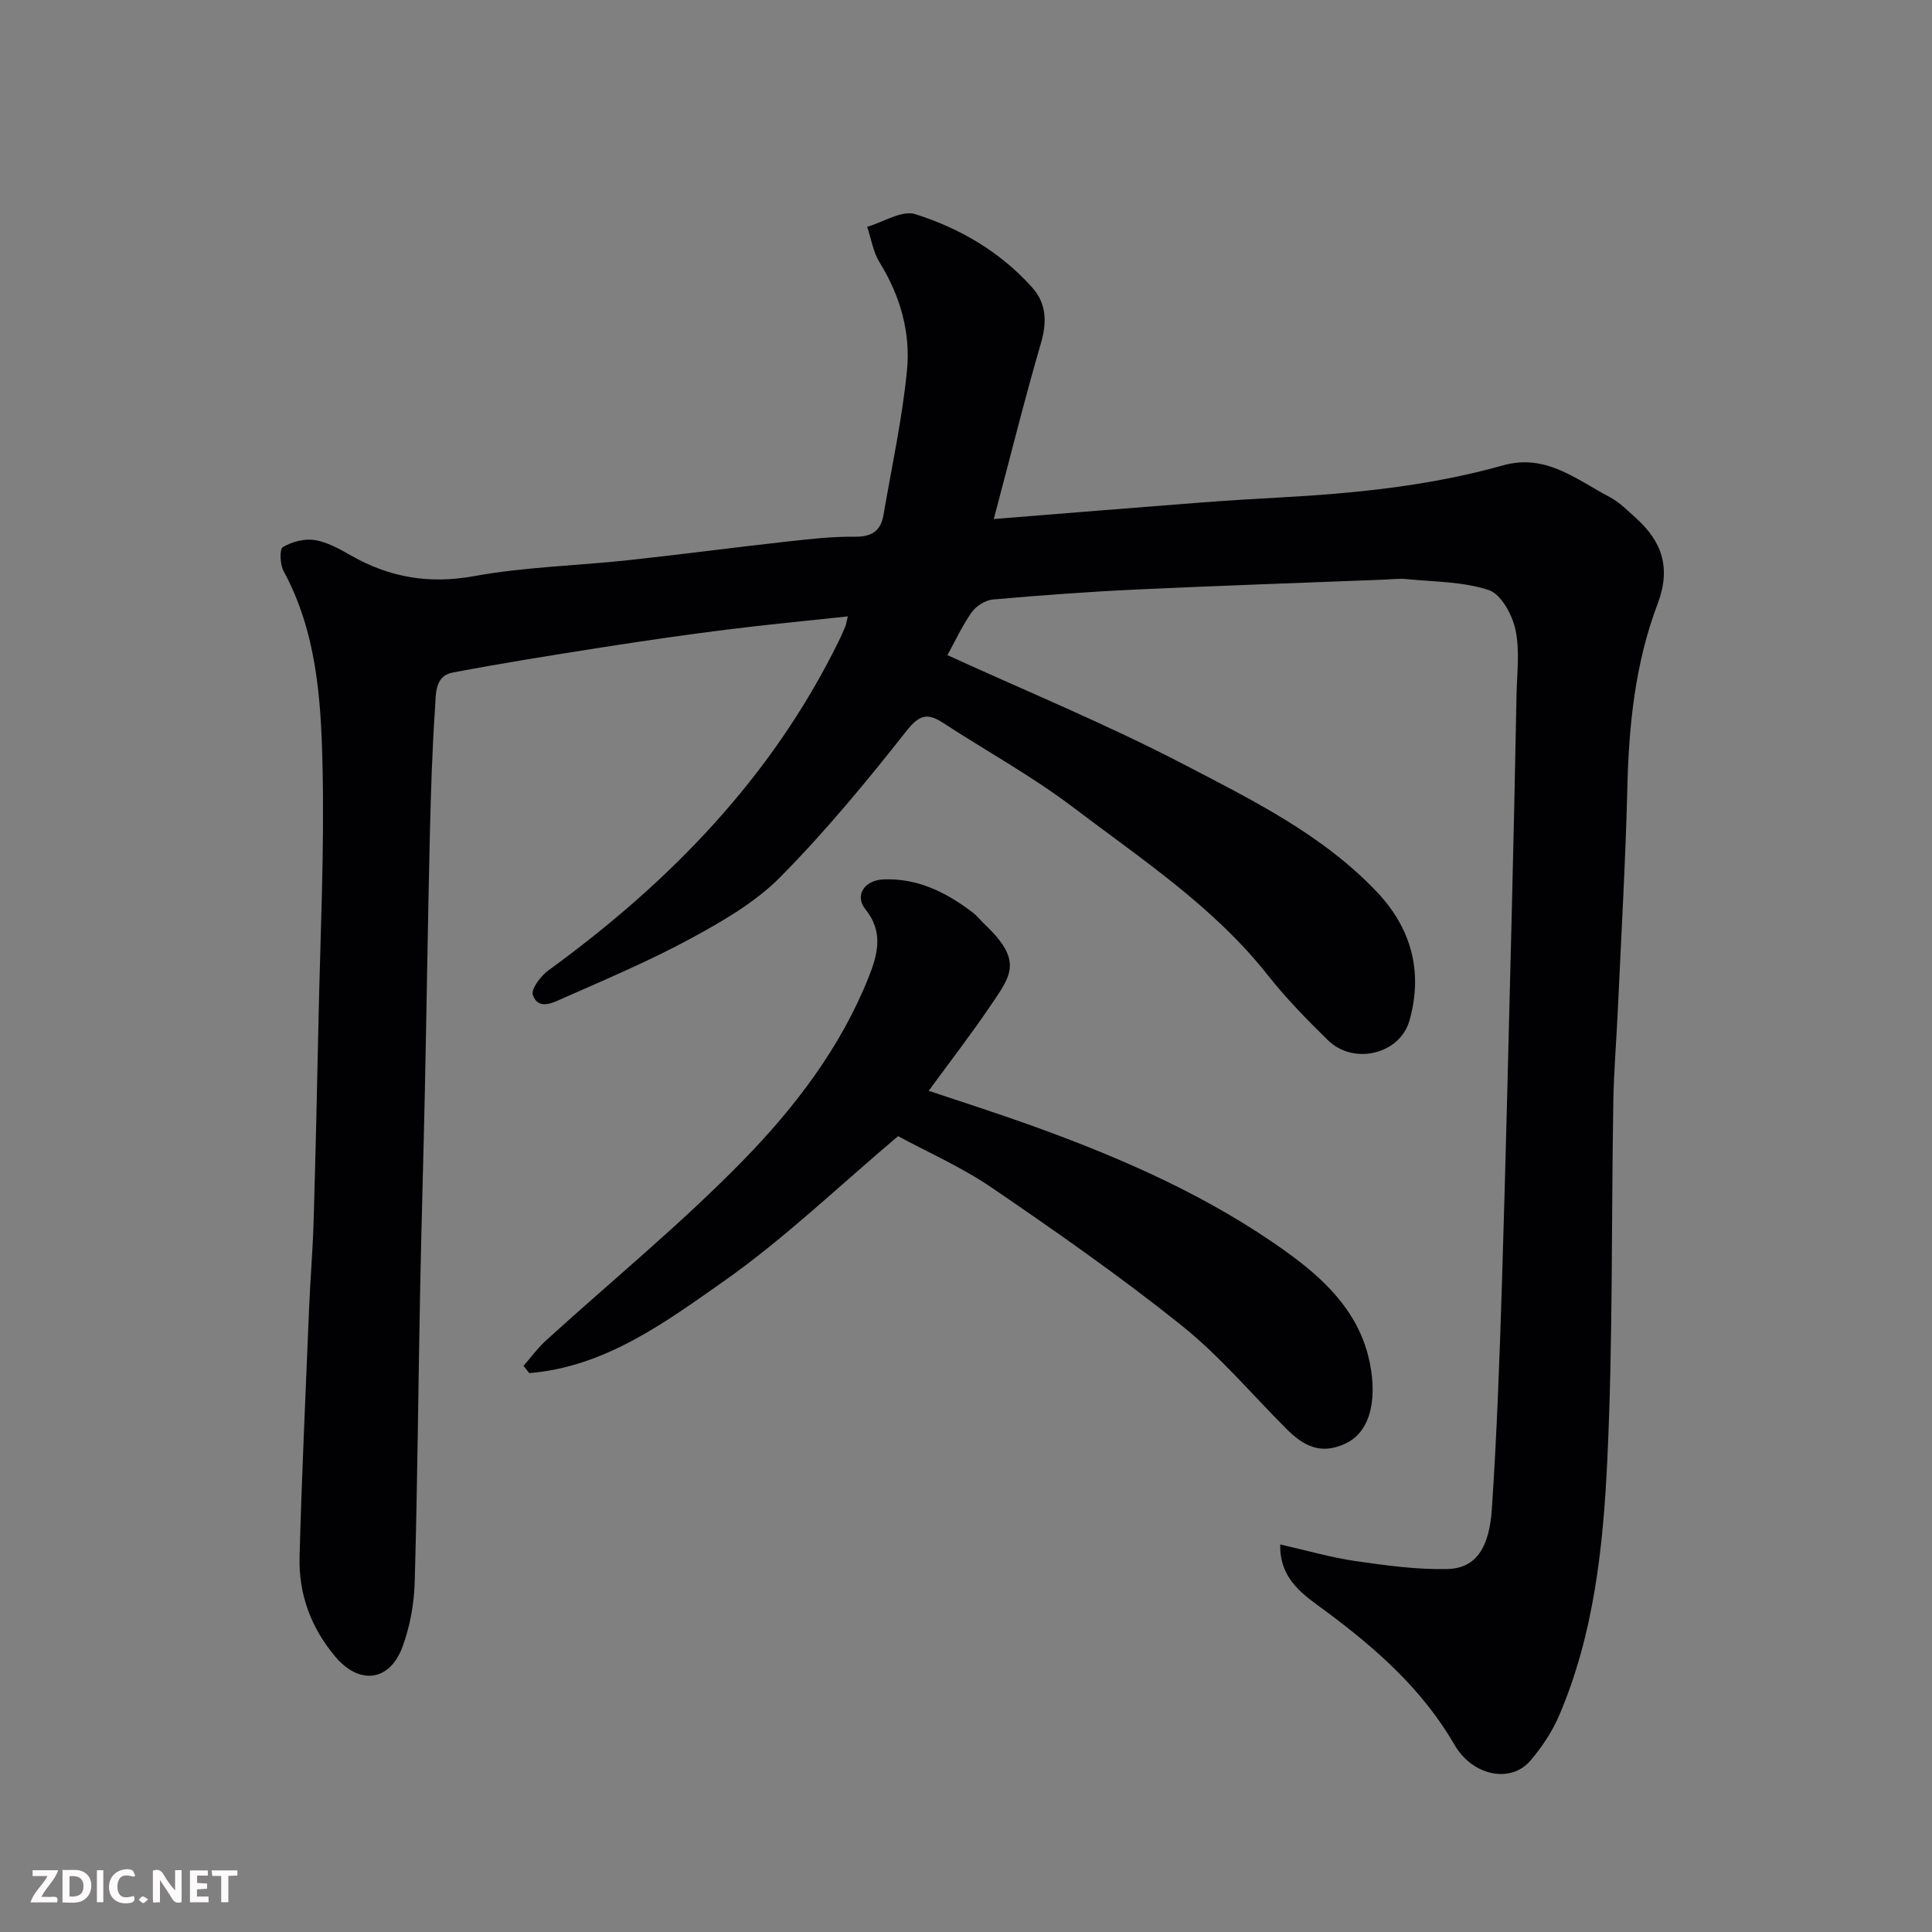 <svg enable-background="new 0 0 400 400" viewBox="0 0 400 400" xmlns="http://www.w3.org/2000/svg"><rect x="0" y="0" width="400" height="400" fill="#808080" stroke="none"/><path d="m205.75 107.46c14.98-1.2 28.77-2.33 42.55-3.39 5.43-.42 10.86-.76 16.3-1.05 15.73-.85 31.37-2.39 46.58-6.67 8.88-2.5 15.19 2.95 22.09 6.56 1.99 1.04 3.66 2.76 5.37 4.29 5.5 4.92 7.37 10.39 4.54 17.86-4.63 12.2-5.95 25.08-6.26 38.12-.37 15.21-1.26 30.41-1.95 45.61-.29 6.44-.84 12.87-.95 19.3-.42 24.76-.07 49.56-1.25 74.29-.85 17.9-2.76 35.91-9.93 52.72-1.45 3.4-3.61 6.64-6.02 9.46-4 4.67-11.91 3.2-15.68-3.32-6.68-11.53-16.24-19.94-26.77-27.75-4.13-3.07-9.51-6.32-9.31-13.73 5.47 1.24 10.44 2.69 15.51 3.43 6.32.92 12.75 1.8 19.1 1.66 6.1-.14 8.69-4.68 9.21-12.47 1.03-15.51 1.59-31.05 2.08-46.59.79-25.53 1.39-51.07 2.03-76.6.38-15.1.7-30.2.99-45.3.09-4.52.71-9.2-.22-13.52-.66-3.09-2.97-7.34-5.5-8.19-5.33-1.78-11.29-1.71-17.01-2.28-1.64-.16-3.32.06-4.98.12-17.04.67-34.07 1.24-51.1 2.04-9.88.46-19.75 1.19-29.6 2.06-1.56.14-3.48 1.35-4.4 2.66-2.04 2.91-3.54 6.19-5.01 8.86 16.48 7.54 33.07 14.35 48.9 22.6 14.16 7.38 28.72 14.53 39.98 26.39 7.15 7.53 9.63 16.53 6.78 26.65-1.97 6.98-11.54 9.32-16.89 4.08-4.37-4.27-8.68-8.69-12.46-13.48-11.18-14.16-26.1-23.97-40.2-34.67-8.54-6.48-18.04-11.7-27.05-17.57-3.23-2.1-4.9-1.65-7.54 1.69-8.25 10.46-16.77 20.8-26.13 30.26-5.17 5.23-11.94 9.14-18.5 12.7-8.57 4.65-17.6 8.46-26.53 12.41-2 .88-5.07 2.53-6.2-.7-.42-1.21 1.65-3.95 3.23-5.1 25.09-18.24 46.22-39.91 60.05-68.06.5-1.03.98-2.07 1.41-3.12.18-.44.24-.93.52-2.1-8.61.93-16.91 1.71-25.19 2.75-8.6 1.08-17.18 2.33-25.74 3.67-10.32 1.62-20.65 3.26-30.91 5.21-3.7.7-3.43 4.51-3.61 7.17-.61 8.91-.88 17.86-1.09 26.79-.41 17.6-.66 35.2-1.03 52.8-.29 13.77-.71 27.53-.98 41.3-.39 20.1-.55 40.2-1.12 60.3-.13 4.5-.98 9.17-2.54 13.38-2.68 7.2-8.95 7.86-13.87 2.04-5.08-6.02-7.64-12.99-7.43-20.75.47-17.04 1.26-34.07 1.96-51.11.25-6.1.77-12.2.95-18.3.41-13.93.73-27.87 1.02-41.8.37-17.6 1.24-35.21.82-52.8-.32-13.67-1.25-27.5-8.06-40.04-.74-1.37-.87-4.53-.14-4.96 1.86-1.11 4.46-1.8 6.57-1.46 2.61.42 5.14 1.83 7.5 3.18 8.01 4.57 16.2 5.99 25.52 4.29 10.47-1.91 21.24-2.15 31.85-3.29 10.91-1.18 21.8-2.63 32.71-3.84 4.75-.53 9.53-1.08 14.29-1.03 3.47.04 5.34-1.21 5.9-4.47 1.71-9.97 3.88-19.9 4.87-29.94.78-7.88-1.4-15.48-5.68-22.4-1.33-2.16-1.73-4.89-2.56-7.35 3.35-.97 7.19-3.5 9.96-2.62 9.23 2.91 17.62 7.82 24.2 15.18 3.02 3.38 3.08 7.24 1.77 11.68-3.4 11.68-6.33 23.53-9.72 36.26z" fill="#010103"/><path d="m108.39 282.78c1.52-1.73 2.89-3.63 4.58-5.18 13.68-12.45 28.06-24.2 40.94-37.41 10.68-10.95 20.11-23.29 25.91-37.81 1.88-4.71 3.18-9.4-.66-14.15-2.25-2.78-.25-6 3.75-6.16 7.03-.29 13 2.67 18.45 6.83.92.7 1.65 1.65 2.49 2.45 8.12 7.71 5.45 10.64.97 17.24-3.83 5.64-8.01 11.05-12.54 17.25 7.5 2.52 14.42 4.72 21.25 7.18 18.63 6.71 36.73 14.6 52.88 26.22 7.61 5.47 14.53 12.03 16.9 21.64 1.84 7.45 1.05 15.3-4.76 18-5.22 2.44-8.78.38-12.23-3.07-7.19-7.19-13.81-15.09-21.7-21.4-12.61-10.09-25.88-19.37-39.23-28.48-6.31-4.31-13.42-7.43-19.45-10.7-12.26 10.34-23.48 21.16-36.07 30.02-12.17 8.56-24.6 17.75-40.29 19.04-.39-.51-.79-1.01-1.19-1.51z" fill="#010103"/><g fill="#fcfafa"><path d="m37.59 393.81c-.92.31-1.52.05-2-.78-.7-1.2-1.52-2.34-2.47-3.78v4.59c-.55.03-.95.05-1.41.07-.03-.37-.06-.64-.06-.91 0-1.91 0-3.81 0-5.7 1.13-.41 1.77-.03 2.29.91.62 1.11 1.38 2.14 2.31 3.19v-4.2h1.35v6.61z"/><path d="m12.94 393.88v-6.75c1.9.19 3.93-.54 5.37 1.29.8 1.01.78 2.88.03 3.97-1.37 1.97-3.4 1.51-5.4 1.49m1.45-1.22c2.04.12 2.92-.58 2.89-2.21-.03-1.51-.98-2.19-2.89-2z"/><path d="m11.81 393.87h-5.49c.68-2.18 2.47-3.48 3.51-5.45h-3.08v-1.21h5.29c-.71 2.13-2.44 3.48-3.47 5.51.86 0 1.63.04 2.39-.01.79-.05 1.14.21.85 1.16"/><path d="m39.33 393.86v-6.61h3.7v1.07h-2.22v1.52c.68.04 1.34.09 2.07.13v1.07c-.72.05-1.38.09-2.1.14v1.48h2.4v1.19h-3.84z"/><path d="m27.71 388.56c-1.15-.3-2.46-.61-3.1.64-.37.73-.41 1.93-.06 2.67.63 1.35 1.99.93 3.17.68.35.94-.01 1.32-.93 1.46-1.62.25-3.05-.27-3.76-1.48-.73-1.24-.6-3.03.31-4.17.88-1.11 2.71-1.7 4-1.16.32.13.44.74.65 1.12-.1.08-.19.16-.28.24"/><path d="m49.15 387.24v1.07c-.59.02-1.17.05-1.87.08v5.44h-1.48v-5.44h-1.85c-.05-.4-.08-.73-.13-1.15z"/><path d="m20.06 387.21h1.33v6.62h-1.33z"/><path d="m30.68 393.25c-.49.38-.8.79-1.05.76-.32-.05-.6-.45-.9-.7.26-.24.51-.64.8-.67.29-.04.62.3 1.15.61"/></g></svg>
